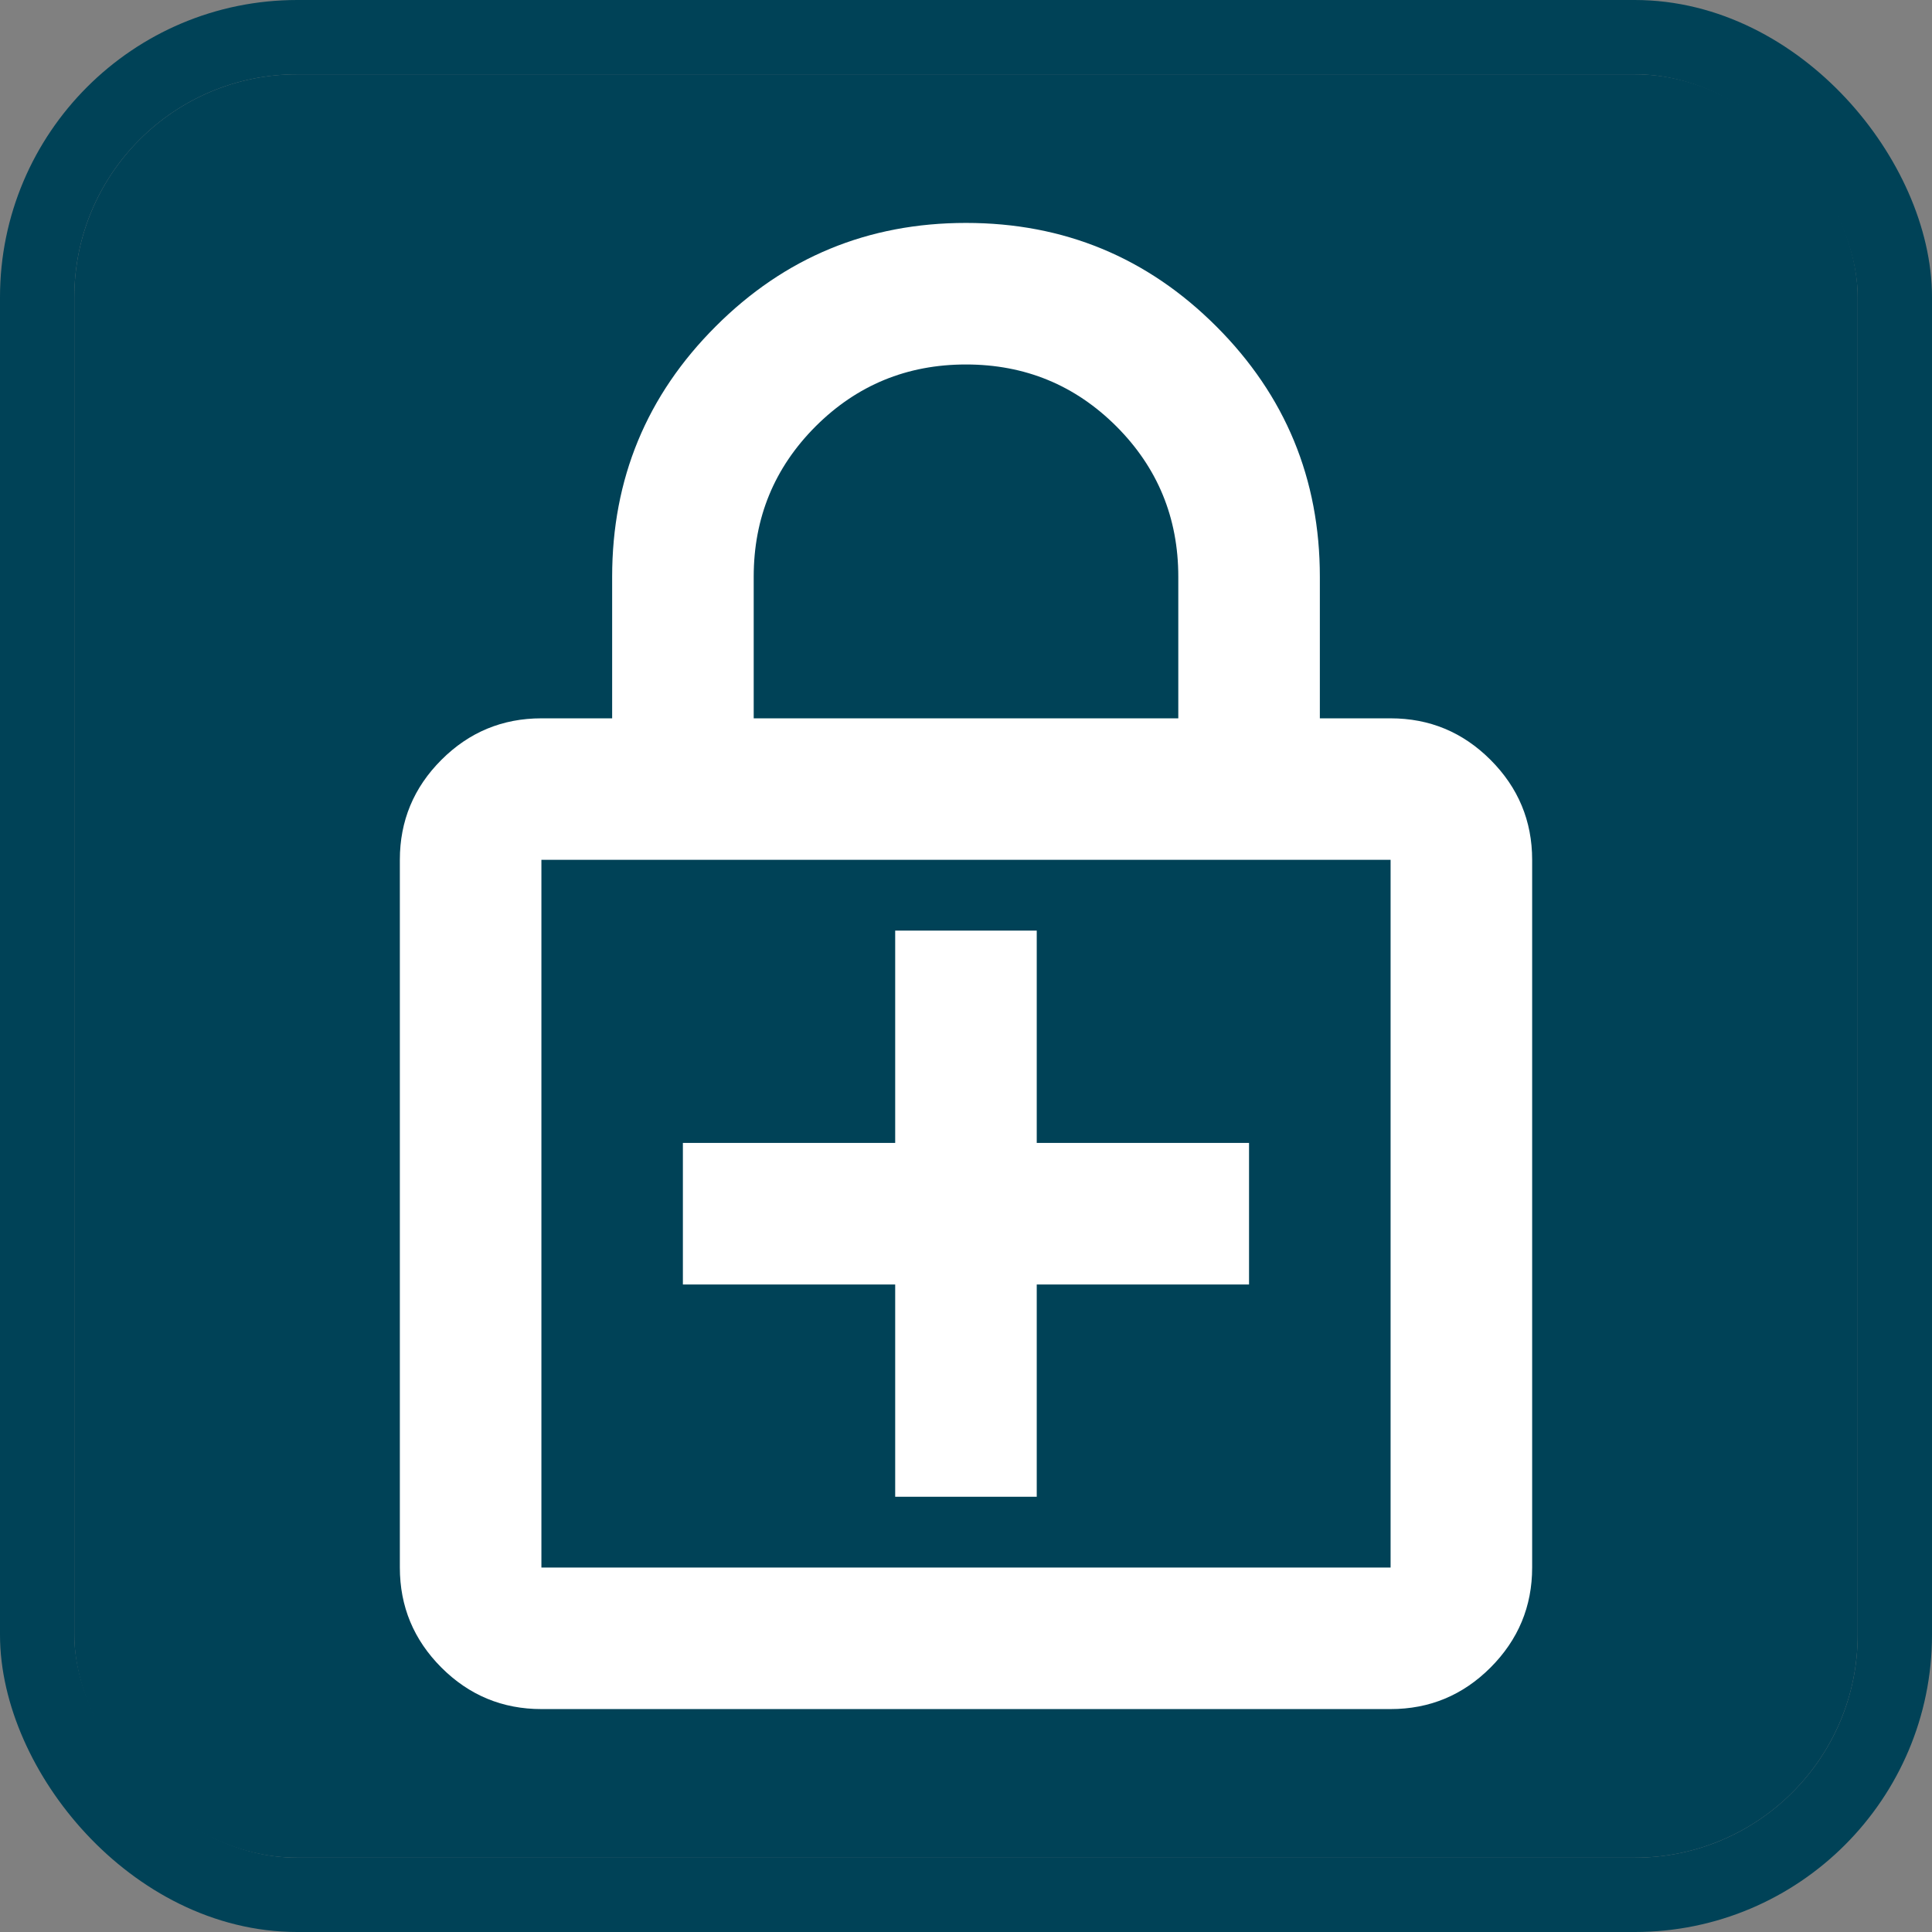 <svg width="26" height="26" viewBox="0 0 26 26" fill="none" xmlns="http://www.w3.org/2000/svg">
<rect x="0" y="0" width="26" height="26" fill="#808080" stroke="none"/>
<g clip-path="url(#clip0_4168_15837)">
<rect x="1" y="1" width="24" height="24" rx="3" fill="#004257"/>
<path d="M12.047 20.143H13.952V17.286H16.809V15.381H13.952V12.524H12.047V15.381H9.19V17.286H12.047V20.143ZM7.286 23C6.762 23 6.313 22.814 5.94 22.441C5.567 22.067 5.381 21.619 5.381 21.095V11.571C5.381 11.048 5.567 10.599 5.94 10.226C6.313 9.853 6.762 9.667 7.286 9.667H8.238V7.762C8.238 6.444 8.702 5.321 9.631 4.393C10.559 3.464 11.682 3 13 3C14.317 3 15.44 3.464 16.369 4.393C17.297 5.321 17.762 6.444 17.762 7.762V9.667H18.714C19.238 9.667 19.686 9.853 20.059 10.226C20.432 10.599 20.619 11.048 20.619 11.571V21.095C20.619 21.619 20.432 22.067 20.059 22.441C19.686 22.814 19.238 23 18.714 23H7.286ZM7.286 21.095H18.714V11.571H7.286V21.095ZM10.143 9.667H15.857V7.762C15.857 6.968 15.579 6.294 15.024 5.738C14.468 5.183 13.794 4.905 13 4.905C12.206 4.905 11.532 5.183 10.976 5.738C10.421 6.294 10.143 6.968 10.143 7.762V9.667Z" fill="white"/>
</g>
<rect x="0.5" y="0.5" width="25" height="25" rx="3.5" stroke="#004257"/>
<defs>
<clipPath id="clip0_4168_15837">
<rect x="1" y="1" width="24" height="24" rx="3" fill="white"/>
</clipPath>
</defs>
</svg>
